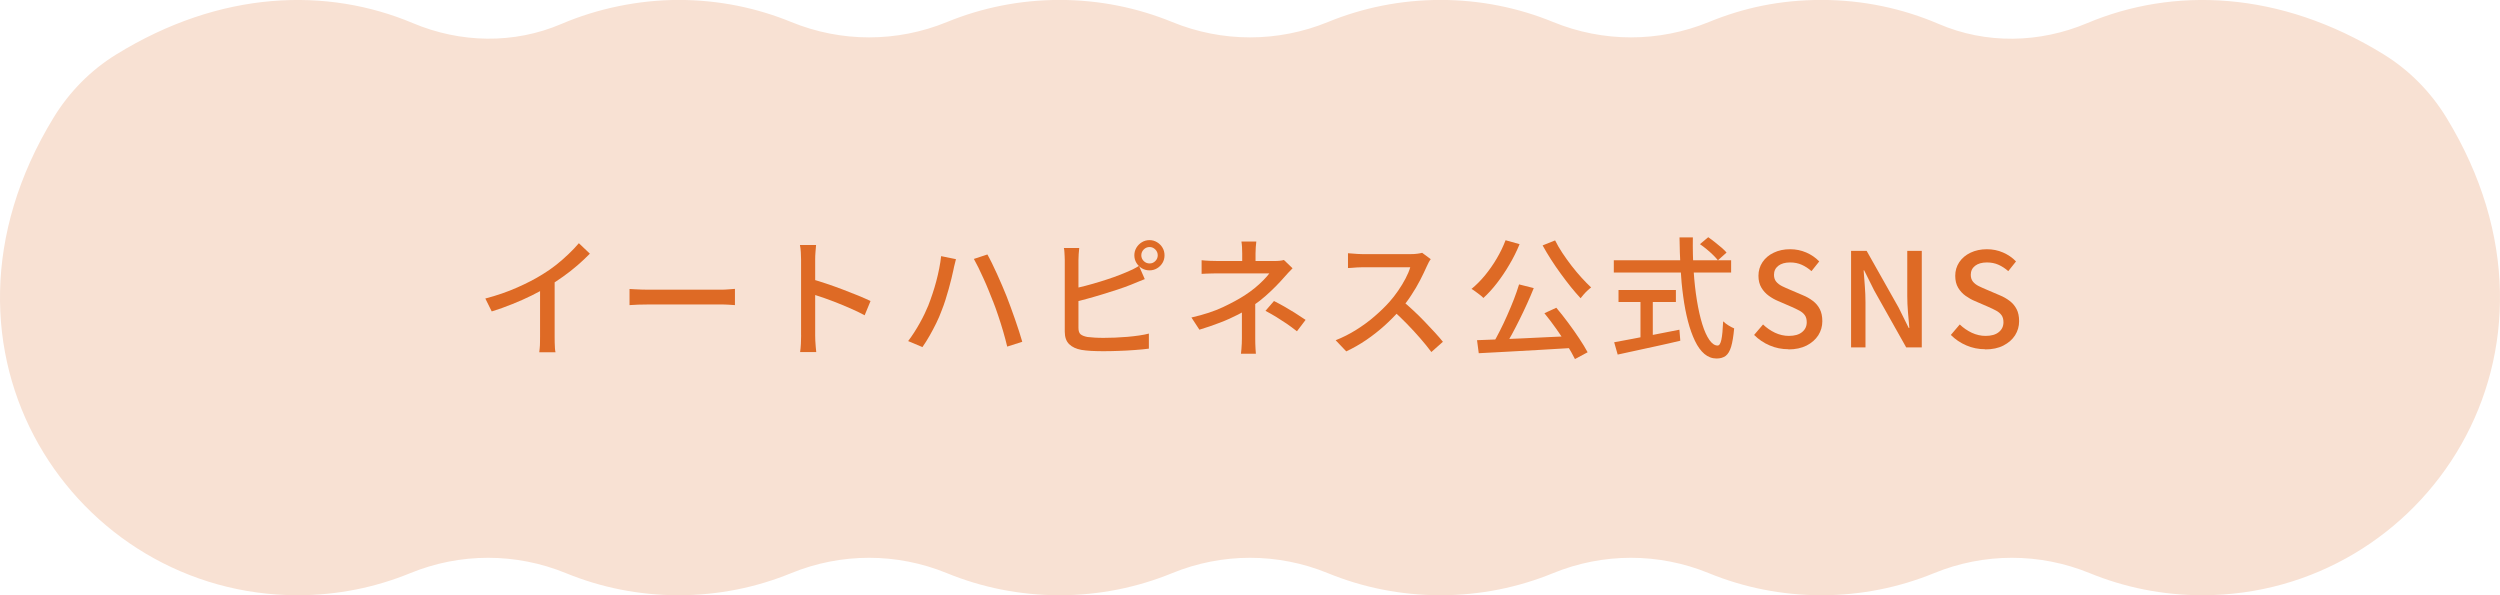 <?xml version="1.0" encoding="UTF-8"?><svg id="_レイヤー_2" xmlns="http://www.w3.org/2000/svg" width="420" height="100" viewBox="0 0 420 100"><defs><style>.cls-1{fill:#f8e1d3;}.cls-2{fill:#de6a25;}</style></defs><g id="_レイヤー_1-2"><path class="cls-1" d="M400.5,9.16c-17.58-10.84-35.44-11.34-49.86-5.27-8,3.37-16.97,3.56-24.95.13-6.04-2.59-12.69-4.03-19.68-4.03s-13.08,1.32-18.92,3.71c-8.41,3.44-17.75,3.44-26.16,0-5.84-2.39-12.22-3.71-18.92-3.71s-13.08,1.32-18.92,3.71c-8.41,3.44-17.75,3.44-26.16,0-5.84-2.39-12.22-3.71-18.92-3.71s-13.08,1.32-18.92,3.71c-8.41,3.44-17.75,3.44-26.16,0-5.84-2.39-12.22-3.71-18.92-3.71s-13.64,1.44-19.69,4.03c-7.98,3.42-16.95,3.23-24.95-.13C54.95-2.18,37.09-1.68,19.51,9.16c-4.29,2.64-7.88,6.3-10.51,10.6-24.06,39.4,3.7,80.24,41,80.24,6.7,0,13.08-1.32,18.92-3.71,8.41-3.44,17.75-3.44,26.16,0,5.84,2.39,12.22,3.71,18.92,3.71s13.08-1.32,18.92-3.71c8.41-3.44,17.75-3.44,26.16,0,5.84,2.39,12.22,3.71,18.92,3.71s13.08-1.32,18.92-3.71c8.41-3.44,17.75-3.44,26.16,0,5.84,2.39,12.22,3.71,18.92,3.71s13.08-1.32,18.92-3.71c8.41-3.44,17.75-3.44,26.16,0,5.84,2.39,12.22,3.71,18.92,3.71s13.08-1.32,18.92-3.71c8.41-3.44,17.75-3.44,26.16,0,5.84,2.39,12.22,3.71,18.92,3.71,37.3,0,65.06-40.84,41-80.24-2.63-4.3-6.22-7.96-10.51-10.6Z"/><path class="cls-2" d="M81.54,50.15c1.94-.51,3.71-1.12,5.33-1.84,1.62-.71,3.04-1.45,4.26-2.21.78-.47,1.54-1,2.28-1.58s1.44-1.2,2.1-1.83,1.24-1.24,1.74-1.83l1.85,1.76c-.65.66-1.34,1.31-2.09,1.96-.75.65-1.54,1.27-2.37,1.86s-1.68,1.16-2.54,1.68c-.81.5-1.72,1-2.75,1.51-1.03.51-2.11.99-3.26,1.45-1.14.46-2.3.88-3.48,1.24l-1.08-2.18ZM90.74,47.25l2.44-.64v9.97c0,.29,0,.61.01.96,0,.34.02.66.04.96s.05.52.1.68h-2.73c.01-.16.04-.39.07-.68.03-.29.05-.61.05-.96s.01-.66.01-.96v-9.33Z"/><path class="cls-2" d="M105.76,48.55c.25.01.55.03.91.05.36.02.75.04,1.17.05s.82.02,1.2.02h11.97c.53,0,1-.02,1.43-.06.42-.04.77-.06,1.03-.08v2.73c-.25-.01-.6-.04-1.06-.07-.46-.03-.92-.04-1.41-.04h-11.97c-.6,0-1.2.01-1.8.03-.6.02-1.09.05-1.47.08v-2.73Z"/><path class="cls-2" d="M134.58,56.34v-12.72c0-.35-.02-.76-.04-1.22s-.08-.88-.15-1.24h2.71c-.03.35-.06.76-.1,1.21-.04.46-.05.87-.05,1.25v12.72c0,.24,0,.52.02.86.01.34.04.68.07,1.02.03.34.06.66.09.93h-2.71c.06-.38.1-.84.13-1.38s.04-1.02.04-1.44ZM136.43,46.9c.72.21,1.53.46,2.42.76s1.8.62,2.71.97c.91.34,1.77.69,2.6,1.02.82.34,1.52.65,2.09.92l-.99,2.4c-.62-.34-1.31-.68-2.08-1.02s-1.56-.68-2.37-1c-.81-.32-1.59-.62-2.34-.88s-1.43-.49-2.04-.68v-2.49Z"/><path class="cls-2" d="M155.97,51.28c.23-.6.47-1.24.69-1.92.23-.68.44-1.38.63-2.1.19-.72.36-1.44.5-2.16.14-.72.25-1.41.32-2.07l2.49.51c-.04.18-.1.38-.15.61s-.11.45-.17.68-.09.42-.12.58c-.07.35-.18.8-.31,1.35-.13.55-.29,1.14-.46,1.76-.18.62-.36,1.25-.56,1.88-.2.63-.41,1.22-.63,1.76-.25.69-.55,1.4-.91,2.13-.36.73-.74,1.45-1.13,2.13s-.79,1.32-1.19,1.89l-2.4-1.01c.69-.91,1.33-1.91,1.94-3s1.09-2.1,1.47-3.03ZM166.81,50.59c-.22-.57-.46-1.18-.73-1.83-.26-.65-.54-1.29-.84-1.95-.29-.65-.58-1.26-.86-1.84-.28-.57-.54-1.06-.77-1.47l2.27-.75c.23.41.49.9.77,1.47.28.57.56,1.18.86,1.83s.58,1.29.86,1.95c.28.65.53,1.26.75,1.81.21.53.43,1.12.67,1.78.24.66.48,1.34.73,2.04.24.7.47,1.37.68,2.02.21.65.39,1.24.54,1.77l-2.53.81c-.19-.81-.41-1.65-.67-2.53-.26-.88-.53-1.76-.83-2.64-.29-.88-.59-1.71-.9-2.49Z"/><path class="cls-2" d="M181.31,41.68c-.03.29-.06.62-.09.99-.03.37-.04.71-.04,1.03v11.37c0,.53.12.89.36,1.09.24.2.62.35,1.13.45.34.04.75.08,1.24.11.49.03.99.04,1.51.04.57,0,1.2-.01,1.89-.04.69-.03,1.38-.07,2.08-.13.7-.06,1.36-.14,1.99-.23.63-.09,1.17-.2,1.63-.32v2.53c-.66.09-1.44.17-2.34.23-.9.07-1.82.12-2.76.15-.94.04-1.81.05-2.62.05-.67,0-1.33-.02-1.96-.05-.63-.04-1.18-.09-1.65-.17-.88-.16-1.57-.48-2.06-.96-.49-.48-.74-1.18-.74-2.1v-12.03c0-.18,0-.38-.02-.63s-.03-.48-.04-.73-.04-.47-.09-.67h2.57ZM180.17,48.55c.67-.15,1.41-.33,2.21-.54.8-.21,1.61-.44,2.42-.69s1.6-.51,2.36-.78,1.44-.54,2.05-.8c.37-.15.73-.31,1.08-.48.35-.18.7-.37,1.06-.59l.97,2.22c-.37.15-.76.3-1.17.47-.41.17-.79.33-1.14.47-.66.26-1.41.54-2.24.81s-1.7.55-2.6.82c-.89.27-1.77.53-2.63.76s-1.65.44-2.36.62v-2.29ZM190.57,42.89c0-.47.12-.89.35-1.28.23-.38.54-.69.92-.92s.81-.35,1.28-.35.88.12,1.26.35.7.54.92.92c.23.38.34.81.34,1.28s-.11.89-.34,1.28c-.23.38-.54.69-.92.91-.39.23-.81.34-1.26.34s-.9-.11-1.28-.34c-.38-.23-.69-.53-.92-.91-.23-.38-.35-.81-.35-1.28ZM191.74,42.89c0,.38.14.7.41.97.27.26.6.4.98.4s.69-.13.96-.4c.27-.26.41-.59.41-.97s-.14-.71-.41-.98c-.27-.27-.59-.41-.96-.41s-.71.14-.98.41c-.27.27-.41.6-.41.98Z"/><path class="cls-2" d="M217.15,45.07c-.23.24-.48.5-.75.78s-.49.54-.68.76c-.4.46-.86.95-1.4,1.5-.54.54-1.11,1.09-1.74,1.64-.62.55-1.28,1.06-1.97,1.53-.79.56-1.66,1.08-2.62,1.57-.95.49-1.97.95-3.05,1.36-1.08.42-2.23.81-3.44,1.18l-1.34-2.05c2.11-.48,3.89-1.07,5.32-1.75,1.44-.68,2.65-1.34,3.63-1.97.62-.4,1.19-.82,1.73-1.26.54-.45,1.01-.88,1.43-1.31.42-.43.74-.8.98-1.12h-8.62c-.25,0-.55,0-.91.01-.36,0-.7.02-1.03.03-.33.01-.6.03-.82.04v-2.29c.38.04.84.08,1.36.1.53.02.98.03,1.36.03h9.55c.29,0,.58-.01.85-.04.27-.03.51-.07.71-.13l1.45,1.39ZM210.88,50.04v6.8c0,.26,0,.55.01.87,0,.32.02.62.04.92.02.3.04.57.06.8h-2.51c.03-.22.05-.48.08-.78s.04-.61.06-.93.02-.62.02-.88v-5.87l2.24-.92ZM211.06,40.58c-.03.25-.06.56-.09.94s-.04.72-.04,1.04v2.29h-2.24v-2.29c0-.34-.01-.69-.03-1.06-.02-.37-.06-.67-.1-.92h2.51ZM217.88,55.65c-.63-.5-1.23-.93-1.78-1.31-.56-.37-1.11-.73-1.67-1.08-.56-.34-1.17-.69-1.83-1.04l1.43-1.65c.69.35,1.3.68,1.84.99.54.31,1.07.63,1.62.97.54.34,1.16.74,1.85,1.21l-1.45,1.91Z"/><path class="cls-2" d="M240.36,43.55c-.09.1-.2.27-.33.51s-.23.45-.31.64c-.31.7-.69,1.49-1.13,2.35-.45.87-.95,1.73-1.52,2.58-.56.86-1.15,1.64-1.77,2.34-.81.92-1.7,1.83-2.67,2.71-.98.88-2.01,1.69-3.09,2.43-1.09.74-2.21,1.38-3.37,1.92l-1.78-1.87c1.19-.47,2.34-1.05,3.44-1.74s2.14-1.44,3.09-2.27c.95-.82,1.79-1.63,2.51-2.44.5-.56.98-1.18,1.45-1.86.47-.68.89-1.37,1.25-2.06s.63-1.32.79-1.89h-8.07c-.28,0-.58.01-.91.03-.33.02-.63.04-.9.07-.27.02-.47.03-.58.03v-2.49c.15.01.37.03.66.05.29.02.6.04.92.07.32.02.59.03.81.03h8.16c.41,0,.78-.02,1.12-.07s.6-.09.79-.15l1.43,1.06ZM235.59,50.53c.59.48,1.2,1.03,1.85,1.63s1.28,1.22,1.89,1.86c.62.64,1.19,1.25,1.73,1.84.54.59.99,1.11,1.35,1.56l-1.94,1.72c-.54-.73-1.17-1.5-1.87-2.31-.7-.81-1.45-1.62-2.24-2.43-.79-.81-1.58-1.57-2.38-2.28l1.61-1.58Z"/><path class="cls-2" d="M252.94,40.36l2.35.66c-.48,1.17-1.05,2.32-1.71,3.43-.65,1.12-1.35,2.15-2.09,3.11-.74.96-1.5,1.79-2.28,2.5-.13-.15-.32-.32-.57-.51-.25-.19-.5-.38-.76-.57-.26-.19-.48-.34-.67-.44.79-.65,1.54-1.4,2.26-2.27.71-.87,1.37-1.8,1.97-2.82.6-1.01,1.1-2.05,1.5-3.1ZM248.15,57.15c1.03-.04,2.18-.09,3.45-.13,1.28-.04,2.63-.1,4.06-.17,1.43-.07,2.89-.14,4.39-.21s2.98-.14,4.44-.2l-.07,2c-1.89.12-3.81.23-5.74.34-1.94.11-3.78.21-5.54.31-1.76.09-3.33.18-4.71.25l-.29-2.2ZM255.21,47.78l2.46.62c-.34.85-.71,1.72-1.12,2.62s-.83,1.79-1.27,2.67-.87,1.73-1.31,2.53c-.44.8-.86,1.53-1.25,2.19l-1.94-.62c.4-.67.8-1.43,1.22-2.25.42-.83.83-1.69,1.22-2.58s.77-1.78,1.11-2.66c.34-.88.63-1.72.87-2.51ZM261.26,40.39c.34.69.75,1.4,1.23,2.12.48.73,1,1.44,1.55,2.16.55.71,1.11,1.38,1.67,1.99.56.62,1.1,1.16,1.6,1.63-.18.13-.38.3-.61.52-.23.21-.44.43-.64.66-.2.23-.37.44-.52.63-.51-.54-1.05-1.17-1.62-1.87-.56-.7-1.13-1.45-1.7-2.23-.57-.78-1.12-1.58-1.64-2.39-.52-.81-.99-1.6-1.42-2.38l2.09-.84ZM259.46,52.62l2-.92c.66.78,1.32,1.62,1.99,2.52.67.9,1.29,1.78,1.86,2.64.57.86,1.04,1.63,1.41,2.32l-2.13,1.14c-.34-.69-.79-1.48-1.34-2.38-.56-.89-1.17-1.81-1.83-2.74-.66-.93-1.31-1.79-1.96-2.58Z"/><path class="cls-2" d="M271.12,43.73h19.71v2.05h-19.71v-2.05ZM271.18,57.5c.88-.16,1.92-.36,3.11-.58,1.2-.23,2.47-.47,3.82-.74,1.35-.26,2.69-.53,4.03-.79l.15,1.85c-1.22.29-2.46.58-3.72.85-1.26.27-2.47.54-3.63.79-1.16.26-2.21.49-3.17.69l-.59-2.07ZM271.91,48.72h9.64v2.02h-9.64v-2.02ZM275.6,49.85h2.07v7.68h-2.07v-7.68ZM282.16,39.88h2.24c-.03,1.94.01,3.8.13,5.6s.3,3.46.55,4.98c.25,1.53.55,2.86.9,3.99.35,1.14.75,2.02,1.19,2.65s.9.95,1.39.95c.28,0,.49-.32.63-.97.14-.64.24-1.68.3-3.1.23.23.53.46.88.68.35.22.67.39.97.51-.12,1.32-.29,2.35-.51,3.08-.22.73-.53,1.25-.92,1.54-.4.29-.9.44-1.52.44-.76,0-1.44-.26-2.05-.77-.6-.51-1.13-1.24-1.58-2.18s-.85-2.04-1.18-3.31c-.33-1.27-.6-2.66-.8-4.17-.21-1.51-.36-3.11-.45-4.79s-.15-3.39-.17-5.14ZM285.59,41.02l1.39-1.17c.37.25.74.53,1.13.84.39.31.76.61,1.11.91s.63.58.84.83l-1.45,1.3c-.21-.26-.47-.56-.8-.88s-.69-.65-1.08-.97c-.39-.32-.77-.61-1.13-.86Z"/><path class="cls-2" d="M300.46,58.67c-1.11,0-2.17-.21-3.16-.64-.99-.42-1.86-1.01-2.61-1.76l1.5-1.76c.59.57,1.26,1.03,2.01,1.39.75.35,1.53.53,2.32.53.97,0,1.71-.21,2.23-.64.52-.42.78-.97.78-1.65,0-.5-.11-.9-.33-1.2s-.52-.55-.91-.76c-.39-.21-.83-.42-1.33-.64l-2.24-.97c-.53-.22-1.05-.51-1.55-.87s-.92-.81-1.25-1.36c-.33-.55-.5-1.22-.5-2.01,0-.85.23-1.61.68-2.29.45-.67,1.08-1.21,1.89-1.59.81-.39,1.72-.58,2.75-.58.95,0,1.85.18,2.71.55.85.37,1.58.87,2.18,1.5l-1.3,1.63c-.51-.45-1.06-.81-1.64-1.07-.58-.26-1.23-.39-1.95-.39-.84,0-1.5.19-1.98.56-.48.37-.73.88-.73,1.51,0,.47.12.85.37,1.16.25.3.58.55.98.75.4.2.82.38,1.24.56l2.22.95c.65.26,1.22.59,1.72.97.5.38.89.84,1.17,1.39.28.54.42,1.22.42,2.02,0,.87-.23,1.65-.68,2.37-.46.71-1.11,1.28-1.96,1.72-.85.43-1.87.65-3.06.65Z"/><path class="cls-2" d="M310.98,58.36v-16.21h2.62l5.37,9.53,1.69,3.41h.11c-.07-.82-.15-1.7-.23-2.64s-.12-1.85-.12-2.73v-7.57h2.44v16.21h-2.62l-5.37-9.55-1.69-3.39h-.09c.06.84.12,1.71.2,2.62.07.91.11,1.81.11,2.71v7.61h-2.42Z"/><path class="cls-2" d="M333.51,58.67c-1.11,0-2.17-.21-3.16-.64-.99-.42-1.86-1.01-2.61-1.76l1.5-1.76c.59.57,1.26,1.03,2.01,1.39.76.35,1.53.53,2.32.53.97,0,1.71-.21,2.23-.64.52-.42.78-.97.78-1.65,0-.5-.11-.9-.33-1.2-.22-.3-.52-.55-.91-.76-.39-.21-.83-.42-1.33-.64l-2.24-.97c-.53-.22-1.04-.51-1.55-.87-.51-.36-.92-.81-1.25-1.36-.33-.55-.49-1.22-.49-2.01,0-.85.23-1.61.68-2.29.45-.67,1.09-1.21,1.89-1.59s1.72-.58,2.75-.58c.95,0,1.86.18,2.71.55.85.37,1.58.87,2.18,1.5l-1.3,1.63c-.51-.45-1.06-.81-1.64-1.07-.58-.26-1.23-.39-1.95-.39-.84,0-1.5.19-1.98.56s-.73.88-.73,1.51c0,.47.12.85.37,1.16s.58.55.98.75c.4.2.82.38,1.24.56l2.22.95c.65.26,1.22.59,1.72.97.5.38.89.84,1.17,1.39.28.54.42,1.22.42,2.02,0,.87-.23,1.65-.68,2.37-.45.71-1.11,1.28-1.96,1.72s-1.87.65-3.06.65Z"/></g></svg>